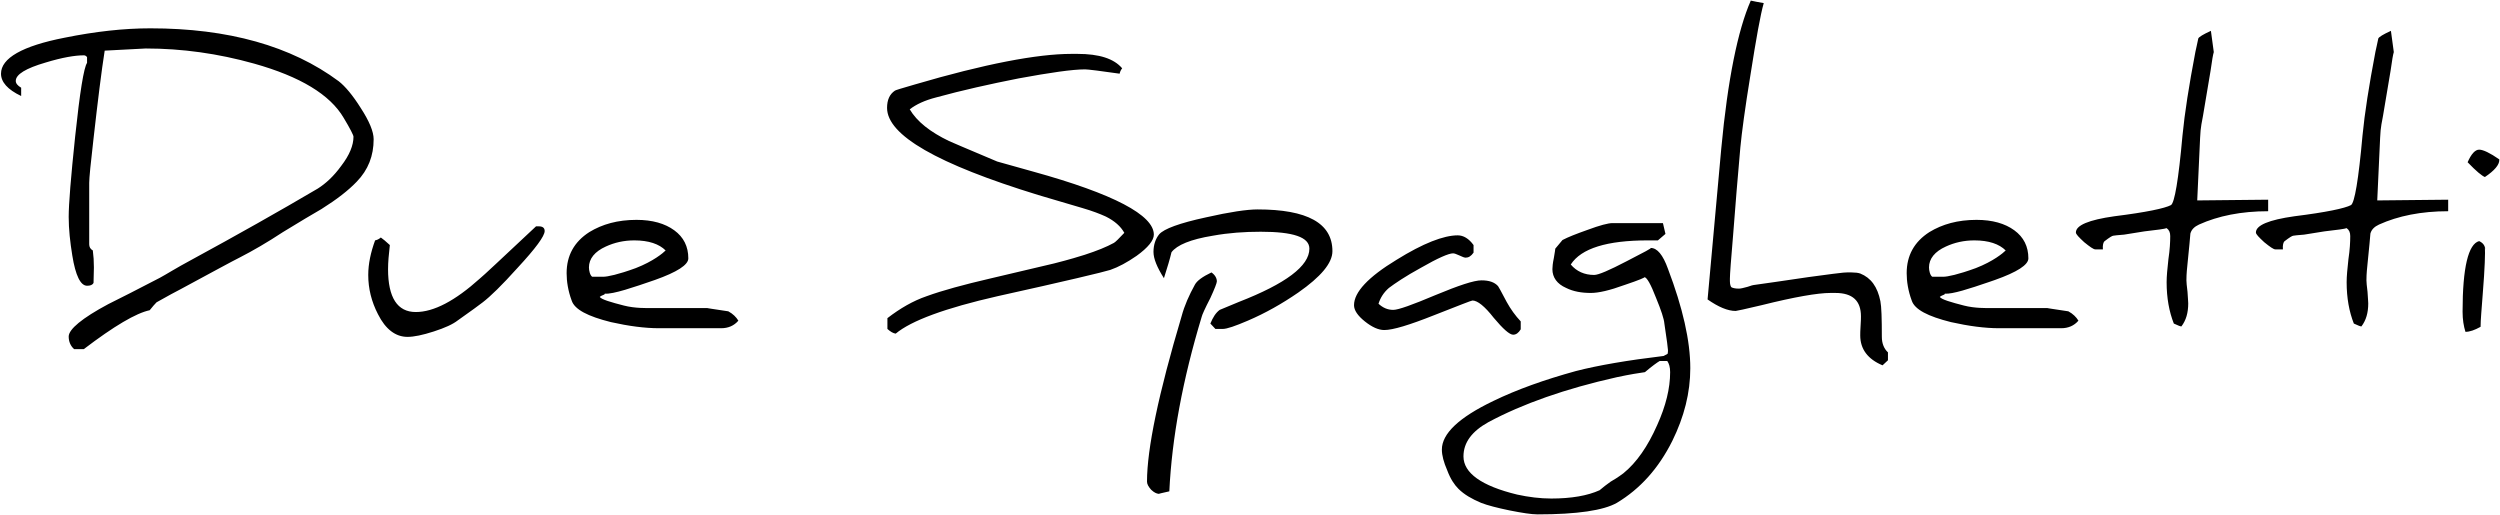 <?xml version="1.0" encoding="UTF-8"?> <svg xmlns="http://www.w3.org/2000/svg" xmlns:xlink="http://www.w3.org/1999/xlink" width="1111px" height="229px" viewBox="0 0 1111 229" version="1.1"><title>Alogortboard</title><g id="Alogortboard" stroke="none" stroke-width="1" fill="none" fill-rule="evenodd"><path d="M66.849,12.588 C101.406,12.588 129.406,20.427 150.526,36.104 C153.406,38.349 156.765,42.349 160.286,47.948 C164.13,53.865 166.047,58.505 166.047,61.865 C166.047,69.229 163.646,75.469 158.526,80.745 C154.849,84.588 149.729,88.588 142.849,92.906 C139.01,95.146 133.25,98.505 125.729,103.146 C118.687,107.786 112.286,111.469 106.687,114.349 C103.167,116.104 94.37,120.906 80.13,128.588 C78.208,129.547 74.687,131.469 69.568,134.349 C68.765,135.146 67.807,136.266 66.526,137.865 C60.448,139.146 50.687,144.906 37.25,155.146 L32.927,155.146 C31.328,153.708 30.526,151.786 30.526,149.547 C30.526,146.349 36.448,141.385 48.13,135.146 C53.25,132.588 60.927,128.745 71.01,123.469 C73.729,122.026 78.208,119.146 85.088,115.469 C105.406,104.427 124.13,93.865 141.25,83.786 C144.765,81.547 148.286,78.349 151.646,73.708 C155.328,68.906 157.088,64.588 157.088,60.745 C157.088,60.104 155.646,57.229 152.765,52.427 C146.687,42.026 133.406,34.026 112.927,28.266 C96.927,23.786 80.927,21.547 64.765,21.547 C64.286,21.547 58.208,21.865 46.526,22.505 C45.088,31.625 43.489,44.588 41.568,61.547 C40.286,72.588 39.646,79.146 39.646,81.229 L39.646,108.588 C39.646,109.708 40.13,110.667 41.25,111.307 C41.568,113.708 41.729,116.104 41.729,118.828 L41.568,125.708 C41.088,126.667 40.13,126.984 38.687,126.984 C35.807,126.984 33.568,122.505 32.13,113.547 C31.167,107.625 30.526,101.865 30.526,96.427 C30.526,90.667 31.489,78.828 33.406,60.588 C35.489,40.906 37.25,30.026 38.687,27.948 L38.687,25.385 C38.208,24.745 37.729,24.588 37.25,24.588 C33.25,24.588 27.646,25.547 20.286,27.786 C11.489,30.349 7.01,33.068 7.01,35.948 C7.01,37.068 7.807,38.026 9.406,38.984 L9.406,42.667 C3.328,39.786 0.448,36.427 0.448,32.745 C0.448,25.865 9.885,20.427 28.765,16.745 C42.208,14.026 54.849,12.588 66.849,12.588 Z M239.486,100.588 C241.085,100.588 242.049,101.229 242.049,102.667 C242.049,104.906 238.049,110.349 230.049,118.984 C223.007,126.828 217.887,131.786 214.528,134.349 C213.085,135.469 209.408,138.187 203.486,142.349 C201.247,144.104 197.726,145.708 192.768,147.307 C187.809,148.906 183.966,149.708 181.085,149.708 C175.809,149.708 171.33,146.349 167.966,139.625 C165.085,134.026 163.648,128.266 163.648,122.187 C163.648,117.229 164.768,112.104 166.69,106.828 C167.486,106.667 168.288,106.349 169.247,105.547 C170.21,106.187 171.486,107.307 173.247,108.906 C172.768,113.068 172.45,116.588 172.45,119.625 C172.45,132.266 176.606,138.667 184.768,138.667 C192.768,138.667 202.21,133.708 213.247,123.786 C214.69,122.667 223.007,114.828 238.21,100.588 Z M295.806,111.307 C294.687,112.427 290.369,116.104 282.53,119.146 C274.687,122.026 269.89,122.984 268.129,122.984 L263.166,122.984 C262.207,122.349 261.728,120.266 261.728,118.828 C261.728,114.984 264.286,111.786 269.249,109.547 C273.088,107.786 277.249,106.828 281.89,106.828 C288.286,106.828 292.926,108.427 295.806,111.307 Z M328.129,142.505 C327.166,140.906 325.728,139.469 323.65,138.349 C317.249,137.385 314.046,136.906 314.369,136.906 L289.567,136.906 C287.489,136.906 282.207,137.068 277.249,135.786 C271.65,134.349 267.166,133.068 266.53,131.948 C267.65,130.984 268.77,131.146 268.77,130.505 C272.447,130.828 281.728,127.625 291.01,124.427 C300.926,120.906 305.89,117.708 305.89,114.828 C305.89,109.547 303.806,105.385 299.65,102.349 C295.489,99.307 289.89,97.708 282.848,97.708 C274.53,97.708 267.65,99.625 261.89,103.146 C255.166,107.469 251.806,113.547 251.806,121.385 C251.806,125.068 252.447,129.229 254.046,133.547 C255.327,137.547 261.249,140.588 271.489,143.146 C279.327,144.906 286.53,145.865 292.926,145.865 L320.447,145.865 C323.65,145.865 326.207,144.745 328.129,142.505 Z M538.369,121.068 C539.968,122.187 540.77,123.625 540.77,125.068 C540.77,125.708 539.806,128.266 537.889,132.427 C535.488,137.068 534.207,139.948 534.046,140.745 C525.567,168.745 520.77,194.667 519.65,218.349 C516.336,219.099 514.863,219.429 515.101,219.465 L515.124,219.468 L514.966,219.462 C513.963,219.396 512.844,218.83 511.714,217.766 L511.488,217.547 C510.369,216.266 509.728,215.146 509.728,214.026 C509.728,199.469 514.848,174.984 525.087,140.588 C526.369,135.786 528.447,131.146 531.009,126.505 C531.968,124.745 534.369,122.984 538.369,121.068 Z M478.845,23.948 C488.45,23.948 495.007,26.026 498.689,30.349 C498.049,31.146 497.726,31.948 497.569,32.745 C493.42,32.154 490.094,31.699 487.592,31.382 L487.007,31.308 C484.447,30.988 482.848,30.828 482.21,30.828 C476.606,30.828 466.689,32.266 452.767,34.828 C439.809,37.385 427.648,40.104 415.97,43.307 C411.007,44.588 407.168,46.349 404.288,48.588 C407.486,54.026 413.408,58.667 421.726,62.667 C422.528,62.984 429.726,66.187 443.168,71.786 L459.168,76.266 C495.007,86.187 512.767,95.625 512.767,104.266 C512.767,106.828 510.21,110.026 505.09,113.708 C500.929,116.588 497.09,118.667 493.408,119.948 C490.366,120.906 473.726,124.906 443.33,131.625 C420.127,136.906 404.929,142.505 398.049,148.266 C396.929,148.104 395.809,147.469 394.366,146.187 L394.366,141.385 C399.97,137.068 405.726,133.708 411.809,131.625 C418.845,129.068 428.288,126.505 439.97,123.786 L468.45,117.068 C475.486,115.307 479.97,113.865 482.049,113.229 C487.486,111.469 491.809,109.708 495.007,107.948 C495.648,107.625 497.247,106.026 499.648,103.469 C498.049,100.588 495.33,98.187 491.486,96.266 L491.036,96.061 C488.915,95.108 485.545,93.765 480.929,92.427 C477.408,91.307 470.845,89.547 461.408,86.667 C416.606,72.906 394.21,60.104 394.21,47.948 C394.21,44.427 395.33,41.865 397.726,40.266 C397.887,40.104 400.929,39.146 406.528,37.547 C437.569,28.427 460.929,23.948 476.127,23.948 Z M558.848,93.068 C580.926,93.068 592.129,99.146 592.129,111.625 C592.129,116.906 587.009,122.984 576.926,130.026 C569.728,134.984 562.369,139.146 554.53,142.505 C548.926,144.906 545.249,146.187 543.327,146.187 L540.129,146.187 L537.889,143.786 C539.009,141.068 540.291,138.984 542.046,137.708 C544.77,136.588 547.488,135.469 550.53,134.187 C571.488,126.026 581.889,118.187 581.889,110.505 C581.889,105.385 574.686,102.984 560.291,102.984 C553.087,102.984 546.046,103.469 539.009,104.745 C529.087,106.349 523.009,108.906 520.608,112.104 C519.968,114.828 518.848,118.667 517.249,123.625 C514.207,118.828 512.608,114.984 512.608,111.948 C512.608,108.745 513.567,106.026 515.166,104.104 C517.249,101.708 524.129,99.146 535.968,96.588 C546.53,94.187 554.207,93.068 558.848,93.068 Z M739.007,99.146 L740.127,103.948 L736.767,106.828 L732.288,106.828 C714.21,106.828 702.689,110.349 698.048,117.547 C700.606,120.588 704.127,122.187 708.45,122.187 C710.366,122.187 715.168,120.104 722.851,116.104 C730.689,112.104 734.21,110.187 733.569,110.187 C736.45,110.187 739.007,113.229 741.246,119.469 C747.809,136.745 751.168,151.469 751.168,163.625 C751.168,174.505 748.45,185.229 743.168,195.948 C737.09,208.104 728.929,217.229 718.528,223.469 C712.606,226.828 700.929,228.588 683.33,228.588 C680.606,228.588 676.45,227.948 670.851,226.828 C665.408,225.708 661.09,224.588 658.21,223.469 C654.048,221.708 650.689,219.786 648.127,217.229 C646.366,215.469 644.606,212.906 643.168,209.068 C641.569,205.385 640.767,202.349 640.767,199.786 C640.767,192.745 648.288,185.547 663.647,178.187 C674.21,173.068 686.366,168.745 700.288,164.906 C710.21,162.349 723.33,160.104 739.33,158.187 L741.09,157.229 C741.246,156.745 741.246,156.104 741.246,155.625 L741.246,155.583 C741.227,154.829 740.745,150.999 739.647,143.786 C739.486,141.708 738.21,137.865 735.97,132.427 C733.569,126.187 731.809,123.146 730.689,123.146 L730.747,123.149 L730.761,123.151 C731.262,123.239 728.47,124.461 722.25,126.545 L721.887,126.667 C715.33,129.068 710.366,130.187 707.007,130.187 C702.851,130.187 699.168,129.547 695.97,127.948 C691.97,126.187 689.887,123.307 689.887,119.625 C689.887,118.667 690.048,116.906 690.528,114.667 C691.007,111.948 691.168,110.667 691.168,110.505 L694.366,106.667 C696.767,105.385 700.45,103.948 705.408,102.187 C711.007,100.104 714.689,99.146 716.606,99.146 L739.007,99.146 Z M740.929,160.427 L737.569,160.427 C736.45,161.068 734.21,162.667 731.007,165.385 C728.767,165.708 724.45,166.349 718.528,167.625 C695.647,172.745 676.606,179.469 661.408,187.625 C654.21,191.625 650.366,196.588 650.366,202.828 C650.366,210.187 658.366,215.948 674.21,219.786 C679.33,220.906 684.45,221.547 689.408,221.547 C698.366,221.547 705.569,220.266 710.851,217.865 C712.288,216.588 714.048,215.307 715.809,214.026 C716.929,213.385 718.851,212.266 721.408,210.349 C727.33,205.547 732.288,198.349 736.45,188.906 C740.288,180.427 742.21,172.588 742.21,165.385 C742.21,163.146 741.726,161.547 740.929,160.427 Z M647.81,104.588 C650.367,104.588 652.768,106.026 654.846,108.906 L654.846,112.266 C653.727,113.865 652.607,114.505 651.326,114.505 C650.846,114.505 649.888,114.187 648.607,113.547 C647.169,112.906 646.367,112.588 645.727,112.588 C643.81,112.588 639.008,114.667 631.487,118.984 C624.451,122.828 619.81,126.026 617.247,127.948 C614.846,130.026 613.409,132.427 612.607,134.984 C614.529,136.745 616.607,137.708 619.169,137.708 C621.409,137.708 627.648,135.469 637.888,131.146 C648.289,126.828 655.008,124.588 658.367,124.588 C661.727,124.588 664.128,125.385 665.727,127.146 C665.861,127.345 666.161,127.851 666.628,128.685 L666.823,129.036 C667.471,130.205 668.386,131.906 669.57,134.187 C671.326,137.385 673.409,140.266 675.81,142.828 L675.81,146.349 C674.846,147.948 673.727,148.745 672.451,148.745 C670.846,148.745 667.966,146.187 663.81,141.229 C659.81,136.104 656.607,133.547 654.367,133.547 C653.888,133.547 648.289,135.786 637.247,140.104 C626.367,144.427 619.008,146.667 615.169,146.667 C612.607,146.667 609.727,145.385 606.529,142.828 C603.326,140.266 601.727,137.865 601.727,135.625 C601.727,129.865 607.966,123.146 620.607,115.469 C632.451,108.104 641.57,104.588 647.81,104.588 Z M839.007,156.588 C837.247,154.984 836.289,152.588 836.289,149.708 C836.289,141.547 836.127,136.266 835.648,133.865 C834.367,127.469 831.486,123.469 826.69,121.547 C825.726,121.229 824.45,121.068 822.846,121.068 C822.528,121.068 821.887,121.068 820.768,121.068 C819.486,121.068 818.846,121.229 818.528,121.229 C818.049,121.229 813.091,121.865 803.648,123.146 C791.966,124.906 783.809,126.026 779.33,126.667 C779.169,126.667 778.367,126.828 776.606,127.469 C774.846,127.948 773.57,128.266 772.768,128.266 C771.007,128.266 769.887,127.948 769.408,127.625 C769.091,127.307 768.768,126.349 768.768,124.906 L768.768,123.786 C768.768,122.026 769.247,115.469 770.21,104.266 C771.169,91.307 772.289,78.349 773.408,65.547 C774.049,58.828 775.486,48.104 777.887,33.385 C780.45,17.068 782.367,6.349 783.809,1.385 C781.247,0.906 779.33,0.588 778.049,0.266 C772.289,13.385 767.809,35.307 764.929,66.026 L758.846,133.068 C763.648,136.427 767.809,138.187 771.33,138.187 C771.648,138.187 775.486,137.385 782.846,135.625 C797.57,131.948 807.809,130.187 813.408,130.187 L815.648,130.187 C823.33,130.187 827.007,133.708 827.007,140.588 C827.007,141.229 827.007,142.505 826.846,144.745 C826.69,146.984 826.69,148.266 826.69,149.068 C826.69,155.146 830.049,159.625 836.606,162.349 L839.007,160.104 L839.007,156.588 Z M878.368,97.708 C885.41,97.708 891.009,99.307 895.17,102.349 C899.327,105.385 901.41,109.547 901.41,114.828 C901.41,117.708 896.446,120.906 886.53,124.427 L886.286,124.511 L885.065,124.931 L884.587,125.096 L883.632,125.424 C875.373,128.255 867.584,130.794 864.29,130.505 C864.29,131.146 863.17,130.984 862.051,131.948 C862.686,133.068 867.17,134.349 872.769,135.786 C877.59,137.032 882.716,136.914 884.907,136.907 L909.889,136.906 C909.566,136.906 912.769,137.385 919.17,138.349 C921.249,139.469 922.686,140.906 923.65,142.505 C921.728,144.745 919.17,145.865 915.967,145.865 L888.446,145.865 C882.051,145.865 874.848,144.906 867.009,143.146 C856.769,140.588 850.848,137.547 849.566,133.547 C847.967,129.229 847.327,125.068 847.327,121.385 C847.327,113.547 850.686,107.469 857.41,103.146 C863.17,99.625 870.051,97.708 878.368,97.708 Z M982.526,13.708 L983.807,23.146 C983.489,24.104 983.01,26.828 982.37,31.469 L979.01,51.469 C978.687,53.385 977.89,56.427 977.729,61.229 L976.448,89.068 L1007.969,88.745 L1007.969,93.865 C995.969,93.865 985.729,95.948 977.25,99.786 C975.166,100.745 973.89,102.026 973.406,103.786 C973.25,105.385 972.927,109.865 972.13,117.229 C971.969,118.984 971.646,121.385 971.646,124.588 C971.646,125.385 971.807,127.146 972.13,129.708 C972.286,132.427 972.448,134.026 972.448,134.828 C972.448,138.984 971.489,142.349 969.406,145.068 C968.927,145.068 967.807,144.588 966.047,143.786 C963.969,138.505 962.849,132.427 962.849,125.385 C962.849,122.828 963.166,119.469 963.646,115.146 C964.286,110.984 964.448,107.469 964.448,104.906 C964.448,103.307 963.969,102.187 962.849,101.385 C962.047,101.708 958.687,102.187 952.927,102.828 C952.927,102.828 949.89,103.307 943.969,104.266 C942.849,104.427 941.25,104.427 939.166,104.745 C938.687,104.745 937.406,105.547 935.328,107.146 C934.687,107.625 934.37,108.906 934.526,110.828 L931.166,110.828 C930.37,110.828 928.771,109.708 926.208,107.625 C923.807,105.385 922.526,104.104 922.526,103.307 C922.526,100.104 928.286,97.708 939.646,96.104 C953.729,94.349 962.047,92.588 964.771,91.146 C966.37,90.187 968.13,79.948 969.89,60.266 C970.849,50.349 972.771,38.026 975.646,22.984 C975.969,21.865 976.286,19.786 976.927,17.068 C977.25,16.427 979.01,15.307 982.526,13.708 Z M1062.526,13.708 L1063.807,23.146 C1063.489,24.104 1063.01,26.828 1062.37,31.469 L1059.01,51.469 C1058.687,53.385 1057.891,56.427 1057.729,61.229 L1056.448,89.068 L1087.969,88.745 L1087.969,93.865 C1075.969,93.865 1065.729,95.948 1057.25,99.786 C1055.167,100.745 1053.891,102.026 1053.406,103.786 C1053.25,105.385 1052.927,109.865 1052.13,117.229 C1051.969,118.984 1051.646,121.385 1051.646,124.588 C1051.646,125.385 1051.807,127.146 1052.13,129.708 C1052.286,132.427 1052.448,134.026 1052.448,134.828 C1052.448,138.984 1051.489,142.349 1049.406,145.068 C1048.927,145.068 1047.807,144.588 1046.047,143.786 C1043.969,138.505 1042.849,132.427 1042.849,125.385 C1042.849,122.828 1043.167,119.469 1043.646,115.146 C1044.286,110.984 1044.448,107.469 1044.448,104.906 C1044.448,103.307 1043.969,102.187 1042.849,101.385 C1042.047,101.708 1038.687,102.187 1032.927,102.828 C1032.927,102.828 1029.891,103.307 1023.969,104.266 C1022.849,104.427 1021.25,104.427 1019.167,104.745 C1018.687,104.745 1017.406,105.547 1015.328,107.146 C1014.687,107.625 1014.37,108.906 1014.526,110.828 L1011.167,110.828 C1010.37,110.828 1008.771,109.708 1006.208,107.625 C1003.807,105.385 1002.526,104.104 1002.526,103.307 C1002.526,100.104 1008.286,97.708 1019.646,96.104 C1033.729,94.349 1042.047,92.588 1044.771,91.146 C1046.37,90.187 1048.13,79.948 1049.891,60.266 C1050.849,50.349 1052.771,38.026 1055.646,22.984 C1055.969,21.865 1056.286,19.786 1056.927,17.068 C1057.25,16.427 1059.01,15.307 1062.526,13.708 Z M877.41,106.828 C872.769,106.828 868.608,107.786 864.769,109.547 C859.806,111.786 857.249,114.984 857.249,118.828 C857.249,120.266 857.728,122.349 858.686,122.984 L863.65,122.984 C865.41,122.984 870.207,122.026 878.051,119.146 C885.889,116.104 890.207,112.427 891.327,111.307 C888.446,108.427 883.806,106.828 877.41,106.828 Z M1103.328,130.667 C1104.286,118.984 1104.448,112.104 1104.286,110.026 C1104.448,110.026 1104.448,110.349 1104.448,111.146 C1104.448,109.229 1103.489,107.948 1101.729,107.146 C1096.927,108.427 1094.37,118.828 1094.37,138.505 C1094.37,142.026 1094.849,144.906 1095.646,147.469 C1097.568,147.469 1099.807,146.667 1102.37,145.229 C1102.37,142.187 1102.849,137.229 1103.328,130.667 Z M1110.687,70.828 C1106.526,67.948 1103.489,66.505 1101.729,66.505 C1099.969,66.505 1098.208,68.427 1096.609,72.104 C1100.448,76.104 1103.01,78.187 1104.286,78.667 C1108.609,75.786 1110.687,73.229 1110.687,71.146 L1110.687,70.828 Z" id="Combined-Shape" fill="#000000" fill-rule="nonzero"></path></g></svg> 